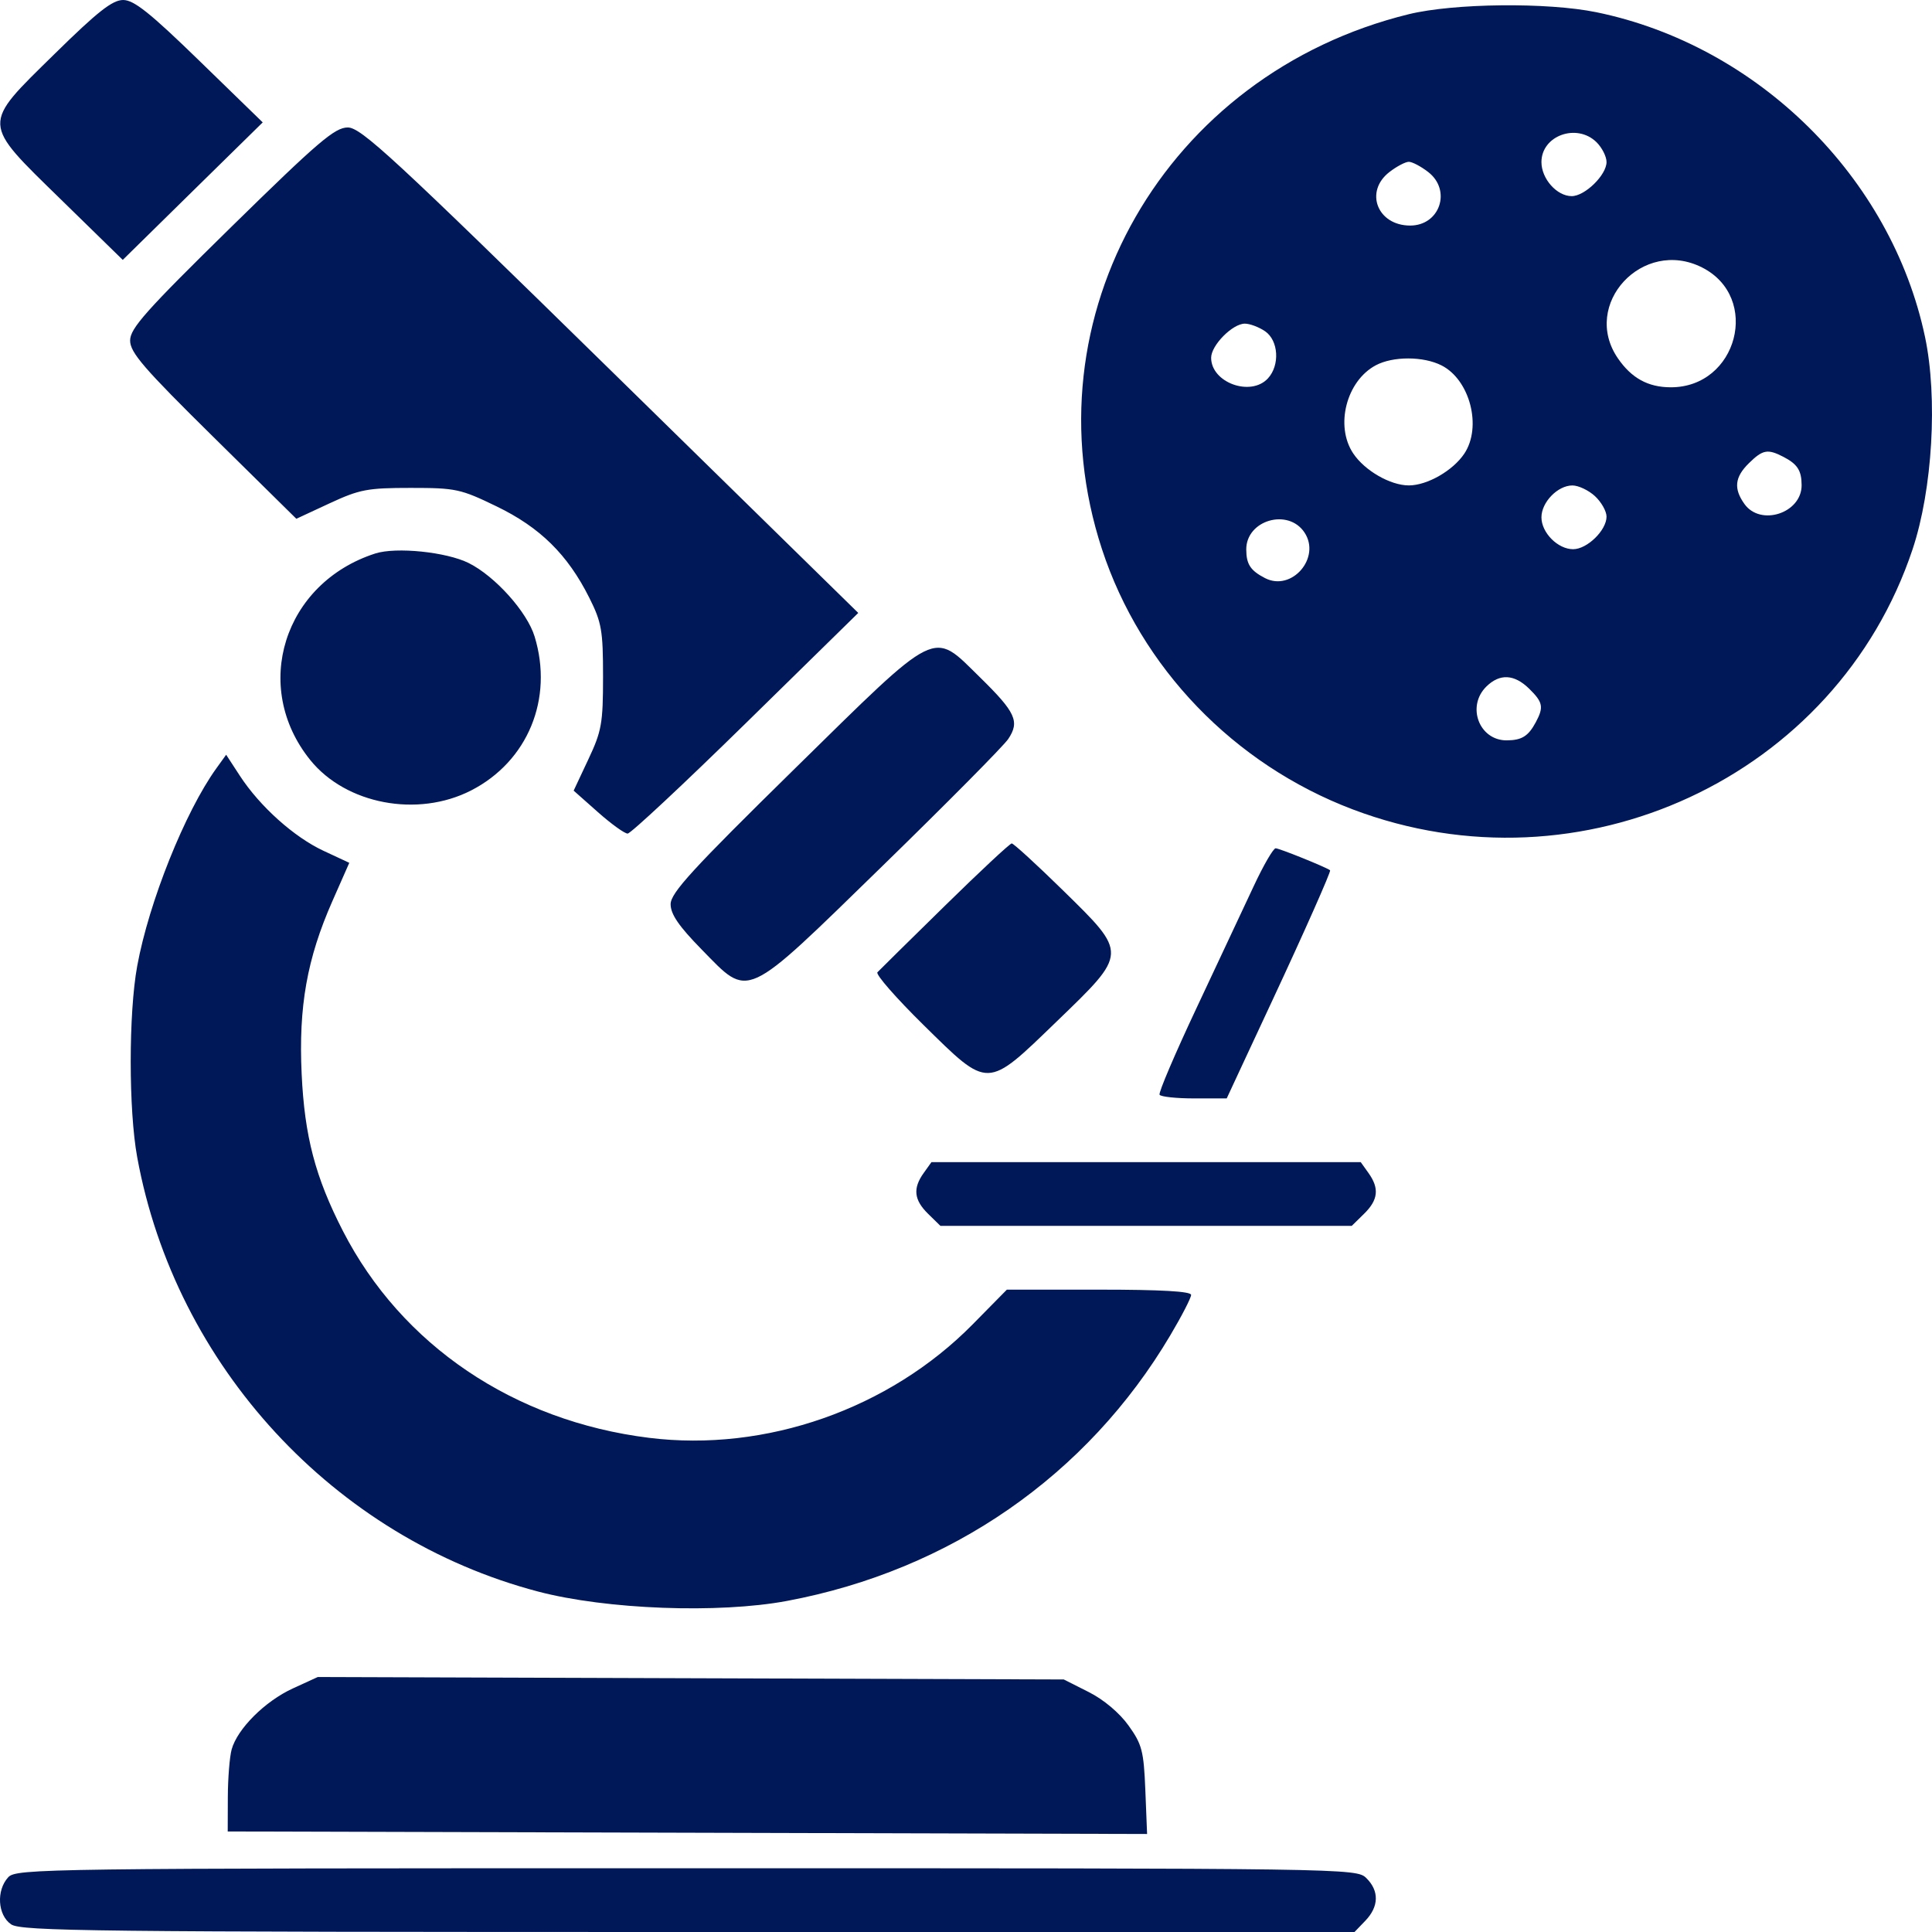 <svg width="52" height="52" viewBox="0 0 52 52" fill="none" xmlns="http://www.w3.org/2000/svg">
<path fill-rule="evenodd" clip-rule="evenodd" d="M1.473 1.448C-0.508 3.394 -0.514 3.264 1.651 5.38L3.304 6.995L5.187 5.144L7.071 3.294L5.377 1.647C4.039 0.346 3.605 0 3.315 0C3.026 0 2.63 0.311 1.473 1.448ZM37.919 0.382C31.364 1.989 27.611 8.533 29.66 14.782C30.707 17.974 33.21 20.572 36.409 21.785C42.552 24.114 49.435 20.915 51.478 14.782C52.014 13.173 52.158 10.708 51.812 9.068C50.906 4.774 47.315 1.225 42.971 0.33C41.657 0.059 39.13 0.086 37.919 0.382ZM6.228 6.105C3.926 8.363 3.502 8.839 3.502 9.165C3.502 9.488 3.869 9.913 5.739 11.757L7.976 13.963L8.871 13.547C9.68 13.172 9.889 13.132 11.052 13.132C12.269 13.132 12.395 13.159 13.367 13.63C14.537 14.196 15.278 14.927 15.859 16.085C16.194 16.753 16.231 16.967 16.231 18.213C16.231 19.468 16.194 19.678 15.835 20.439L15.44 21.28L16.092 21.858C16.45 22.176 16.811 22.436 16.893 22.436C16.975 22.436 18.405 21.1 20.071 19.467L23.1 16.497L16.433 9.964C10.584 4.233 9.717 3.431 9.361 3.431C9.012 3.431 8.568 3.811 6.228 6.105ZM42.97 3.827C43.118 3.973 43.24 4.213 43.24 4.361C43.24 4.71 42.658 5.279 42.303 5.279C41.903 5.279 41.488 4.812 41.488 4.363C41.488 3.649 42.438 3.306 42.97 3.827ZM38.439 4.629C39.075 5.119 38.756 6.071 37.955 6.071C37.071 6.071 36.716 5.154 37.398 4.629C37.593 4.478 37.828 4.355 37.919 4.355C38.01 4.355 38.244 4.478 38.439 4.629ZM45.812 7.199C47.402 8.005 46.764 10.432 44.964 10.424C44.357 10.422 43.912 10.177 43.547 9.646C42.547 8.193 44.215 6.391 45.812 7.199ZM34.05 8.916C34.413 9.165 34.453 9.831 34.126 10.185C33.663 10.686 32.598 10.298 32.598 9.629C32.598 9.294 33.174 8.711 33.505 8.711C33.64 8.711 33.885 8.803 34.05 8.916ZM38.799 9.835C39.565 10.223 39.892 11.491 39.412 12.21C39.105 12.669 38.413 13.065 37.919 13.065C37.422 13.065 36.732 12.668 36.422 12.204C35.927 11.464 36.237 10.254 37.029 9.832C37.493 9.585 38.308 9.586 38.799 9.835ZM47.997 12.294C48.377 12.49 48.489 12.662 48.491 13.056C48.496 13.809 47.388 14.175 46.952 13.565C46.656 13.151 46.69 12.841 47.073 12.466C47.445 12.101 47.576 12.077 47.997 12.294ZM42.928 13.353C43.099 13.511 43.24 13.759 43.24 13.905C43.24 14.273 42.718 14.782 42.341 14.782C41.929 14.782 41.488 14.338 41.488 13.924C41.488 13.517 41.926 13.066 42.322 13.066C42.484 13.066 42.756 13.195 42.928 13.353ZM35.109 14.33C35.563 15.009 34.768 15.931 34.049 15.56C33.657 15.358 33.545 15.188 33.543 14.792C33.538 14.002 34.667 13.669 35.109 14.33ZM10.101 14.897C7.636 15.69 6.757 18.485 8.352 20.458C9.313 21.647 11.24 22.012 12.678 21.276C14.205 20.494 14.902 18.808 14.389 17.132C14.187 16.469 13.325 15.509 12.616 15.155C12.018 14.856 10.662 14.717 10.101 14.897ZM21.384 20.696C18.631 23.399 18.05 24.034 18.05 24.337C18.05 24.606 18.27 24.927 18.88 25.55C20.187 26.883 19.986 26.976 23.744 23.315C25.483 21.62 27.01 20.079 27.137 19.89C27.451 19.42 27.338 19.173 26.377 18.231C25.076 16.957 25.31 16.841 21.384 20.696ZM41.158 18.537C41.53 18.902 41.555 19.031 41.334 19.443C41.134 19.815 40.958 19.924 40.556 19.927C39.812 19.932 39.463 19.01 40.007 18.477C40.367 18.124 40.757 18.144 41.158 18.537ZM5.822 20.682C4.982 21.848 4.008 24.279 3.693 26C3.46 27.271 3.46 29.877 3.693 31.147C4.722 36.765 8.992 41.391 14.48 42.836C16.318 43.32 19.339 43.434 21.183 43.089C25.58 42.265 29.264 39.713 31.498 35.941C31.807 35.421 32.059 34.931 32.059 34.853C32.059 34.757 31.259 34.711 29.58 34.711H27.1L26.18 35.645C23.934 37.924 20.608 39.09 17.466 38.699C13.831 38.248 10.808 36.205 9.23 33.133C8.486 31.684 8.197 30.584 8.119 28.904C8.034 27.09 8.263 25.803 8.946 24.254L9.401 23.223L8.708 22.9C7.914 22.53 6.993 21.704 6.456 20.88L6.087 20.314L5.822 20.682ZM25.427 24.384C24.484 25.309 23.669 26.112 23.616 26.169C23.563 26.226 24.121 26.864 24.857 27.588C26.623 29.325 26.542 29.327 28.442 27.492C30.361 25.64 30.359 25.678 28.612 23.966C27.902 23.27 27.28 22.701 27.231 22.701C27.182 22.701 26.371 23.458 25.427 24.384ZM33.742 23.855C33.48 24.418 32.789 25.888 32.209 27.122C31.628 28.356 31.178 29.41 31.21 29.465C31.241 29.519 31.661 29.564 32.142 29.564H33.017L33.493 28.541C33.755 27.978 34.094 27.25 34.247 26.924C35.088 25.123 35.831 23.449 35.8 23.424C35.7 23.344 34.434 22.832 34.334 22.832C34.271 22.832 34.004 23.293 33.742 23.855ZM24.86 31.573C24.565 31.986 24.599 32.297 24.981 32.671L25.312 32.995H30.847H36.382L36.712 32.671C37.095 32.297 37.129 31.986 36.834 31.573L36.624 31.279H30.847H25.07L24.86 31.573ZM7.879 45.446C7.133 45.788 6.388 46.531 6.235 47.086C6.18 47.285 6.134 47.862 6.132 48.371L6.129 49.294L18.501 49.328L30.874 49.362L30.827 48.184C30.784 47.127 30.738 46.949 30.374 46.442C30.129 46.1 29.705 45.744 29.3 45.54L28.632 45.203L18.592 45.17L8.553 45.137L7.879 45.446ZM0.222 50.526C-0.105 50.88 -0.064 51.545 0.299 51.794C0.566 51.978 2.518 52 18.528 52H36.457L36.75 51.695C37.116 51.313 37.124 50.892 36.774 50.548C36.507 50.287 36.325 50.284 18.475 50.284C1.179 50.284 0.436 50.294 0.222 50.526Z" fill="#001857"/>
</svg>
